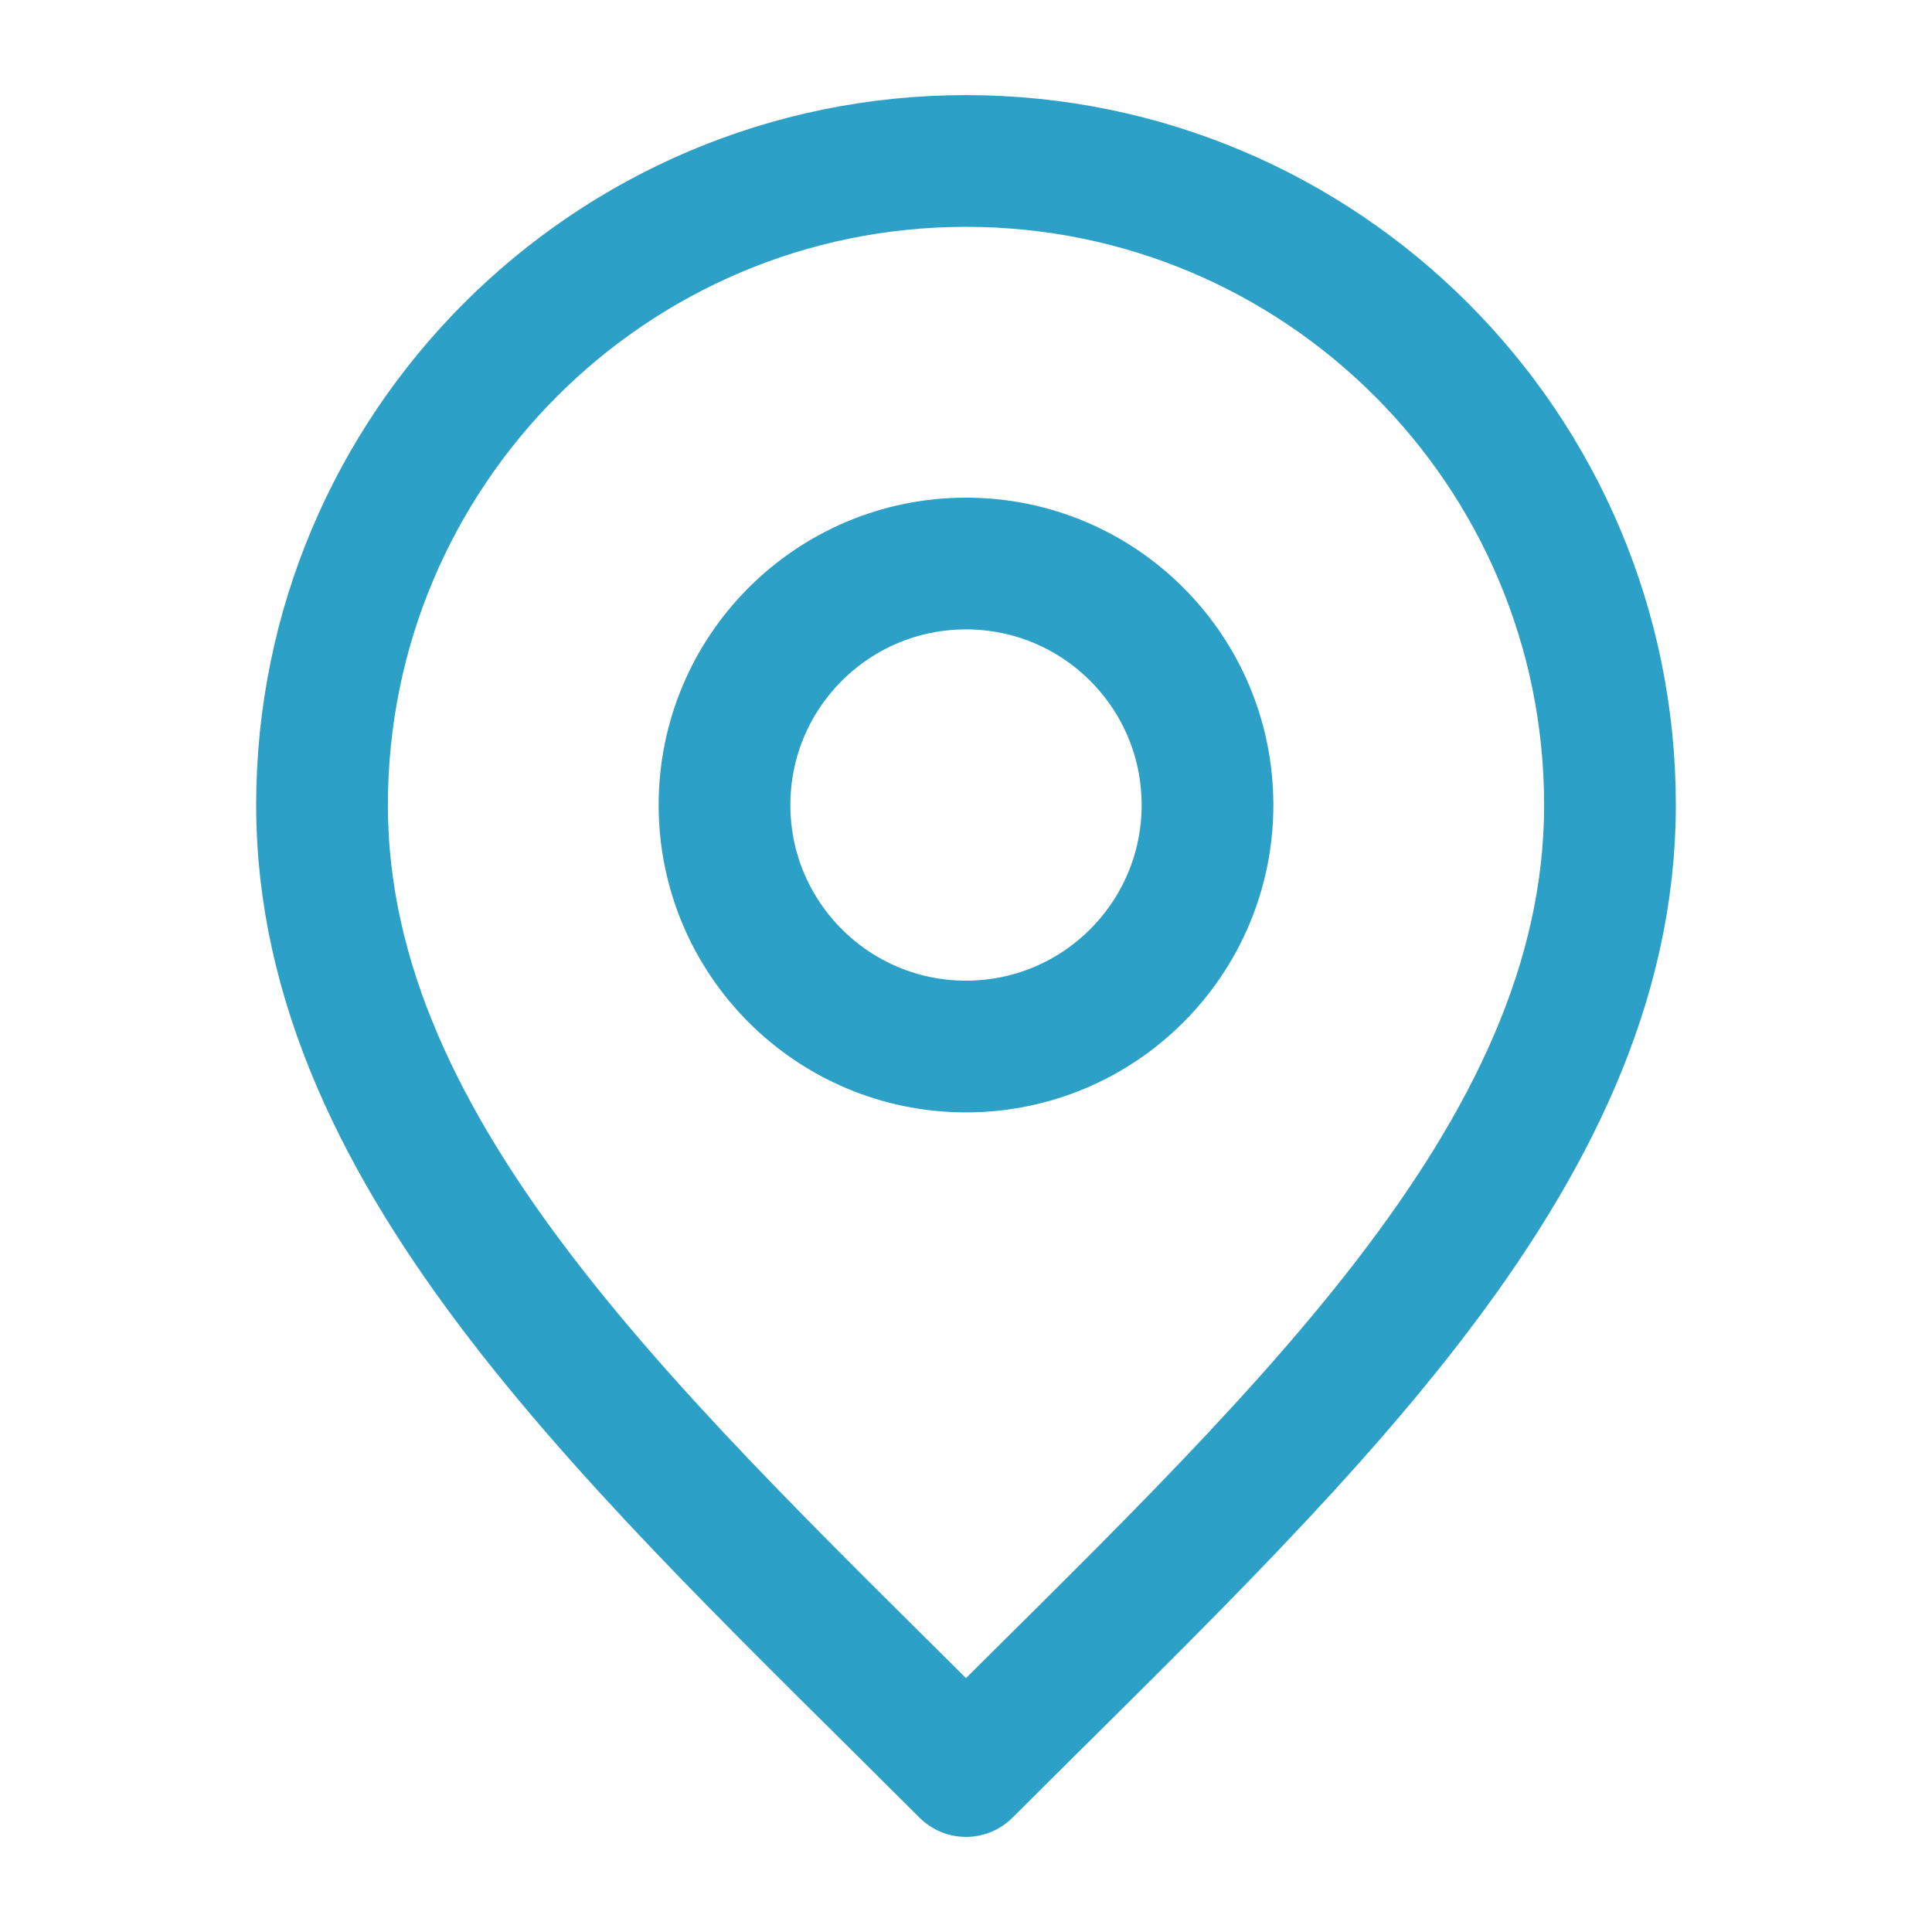 <svg width="22" height="22" viewBox="0 0 22 22" fill="none" xmlns="http://www.w3.org/2000/svg">
    <path d="M11 11.917C12.519 11.917 13.75 10.685 13.75 9.167C13.75 7.648 12.519 6.417 11 6.417C9.481 6.417 8.25 7.648 8.25 9.167C8.25 10.685 9.481 11.917 11 11.917Z" stroke="#2DA0C7" stroke-width="1.5" stroke-linecap="round" stroke-linejoin="round"/>
    <path d="M11 20.167C14.667 16.5 18.333 13.217 18.333 9.167C18.333 5.117 15.05 1.833 11 1.833C6.95 1.833 3.667 5.117 3.667 9.167C3.667 13.217 7.333 16.5 11 20.167Z" stroke="#2DA0C7" stroke-width="1.5" stroke-linecap="round" stroke-linejoin="round"/>
</svg>

